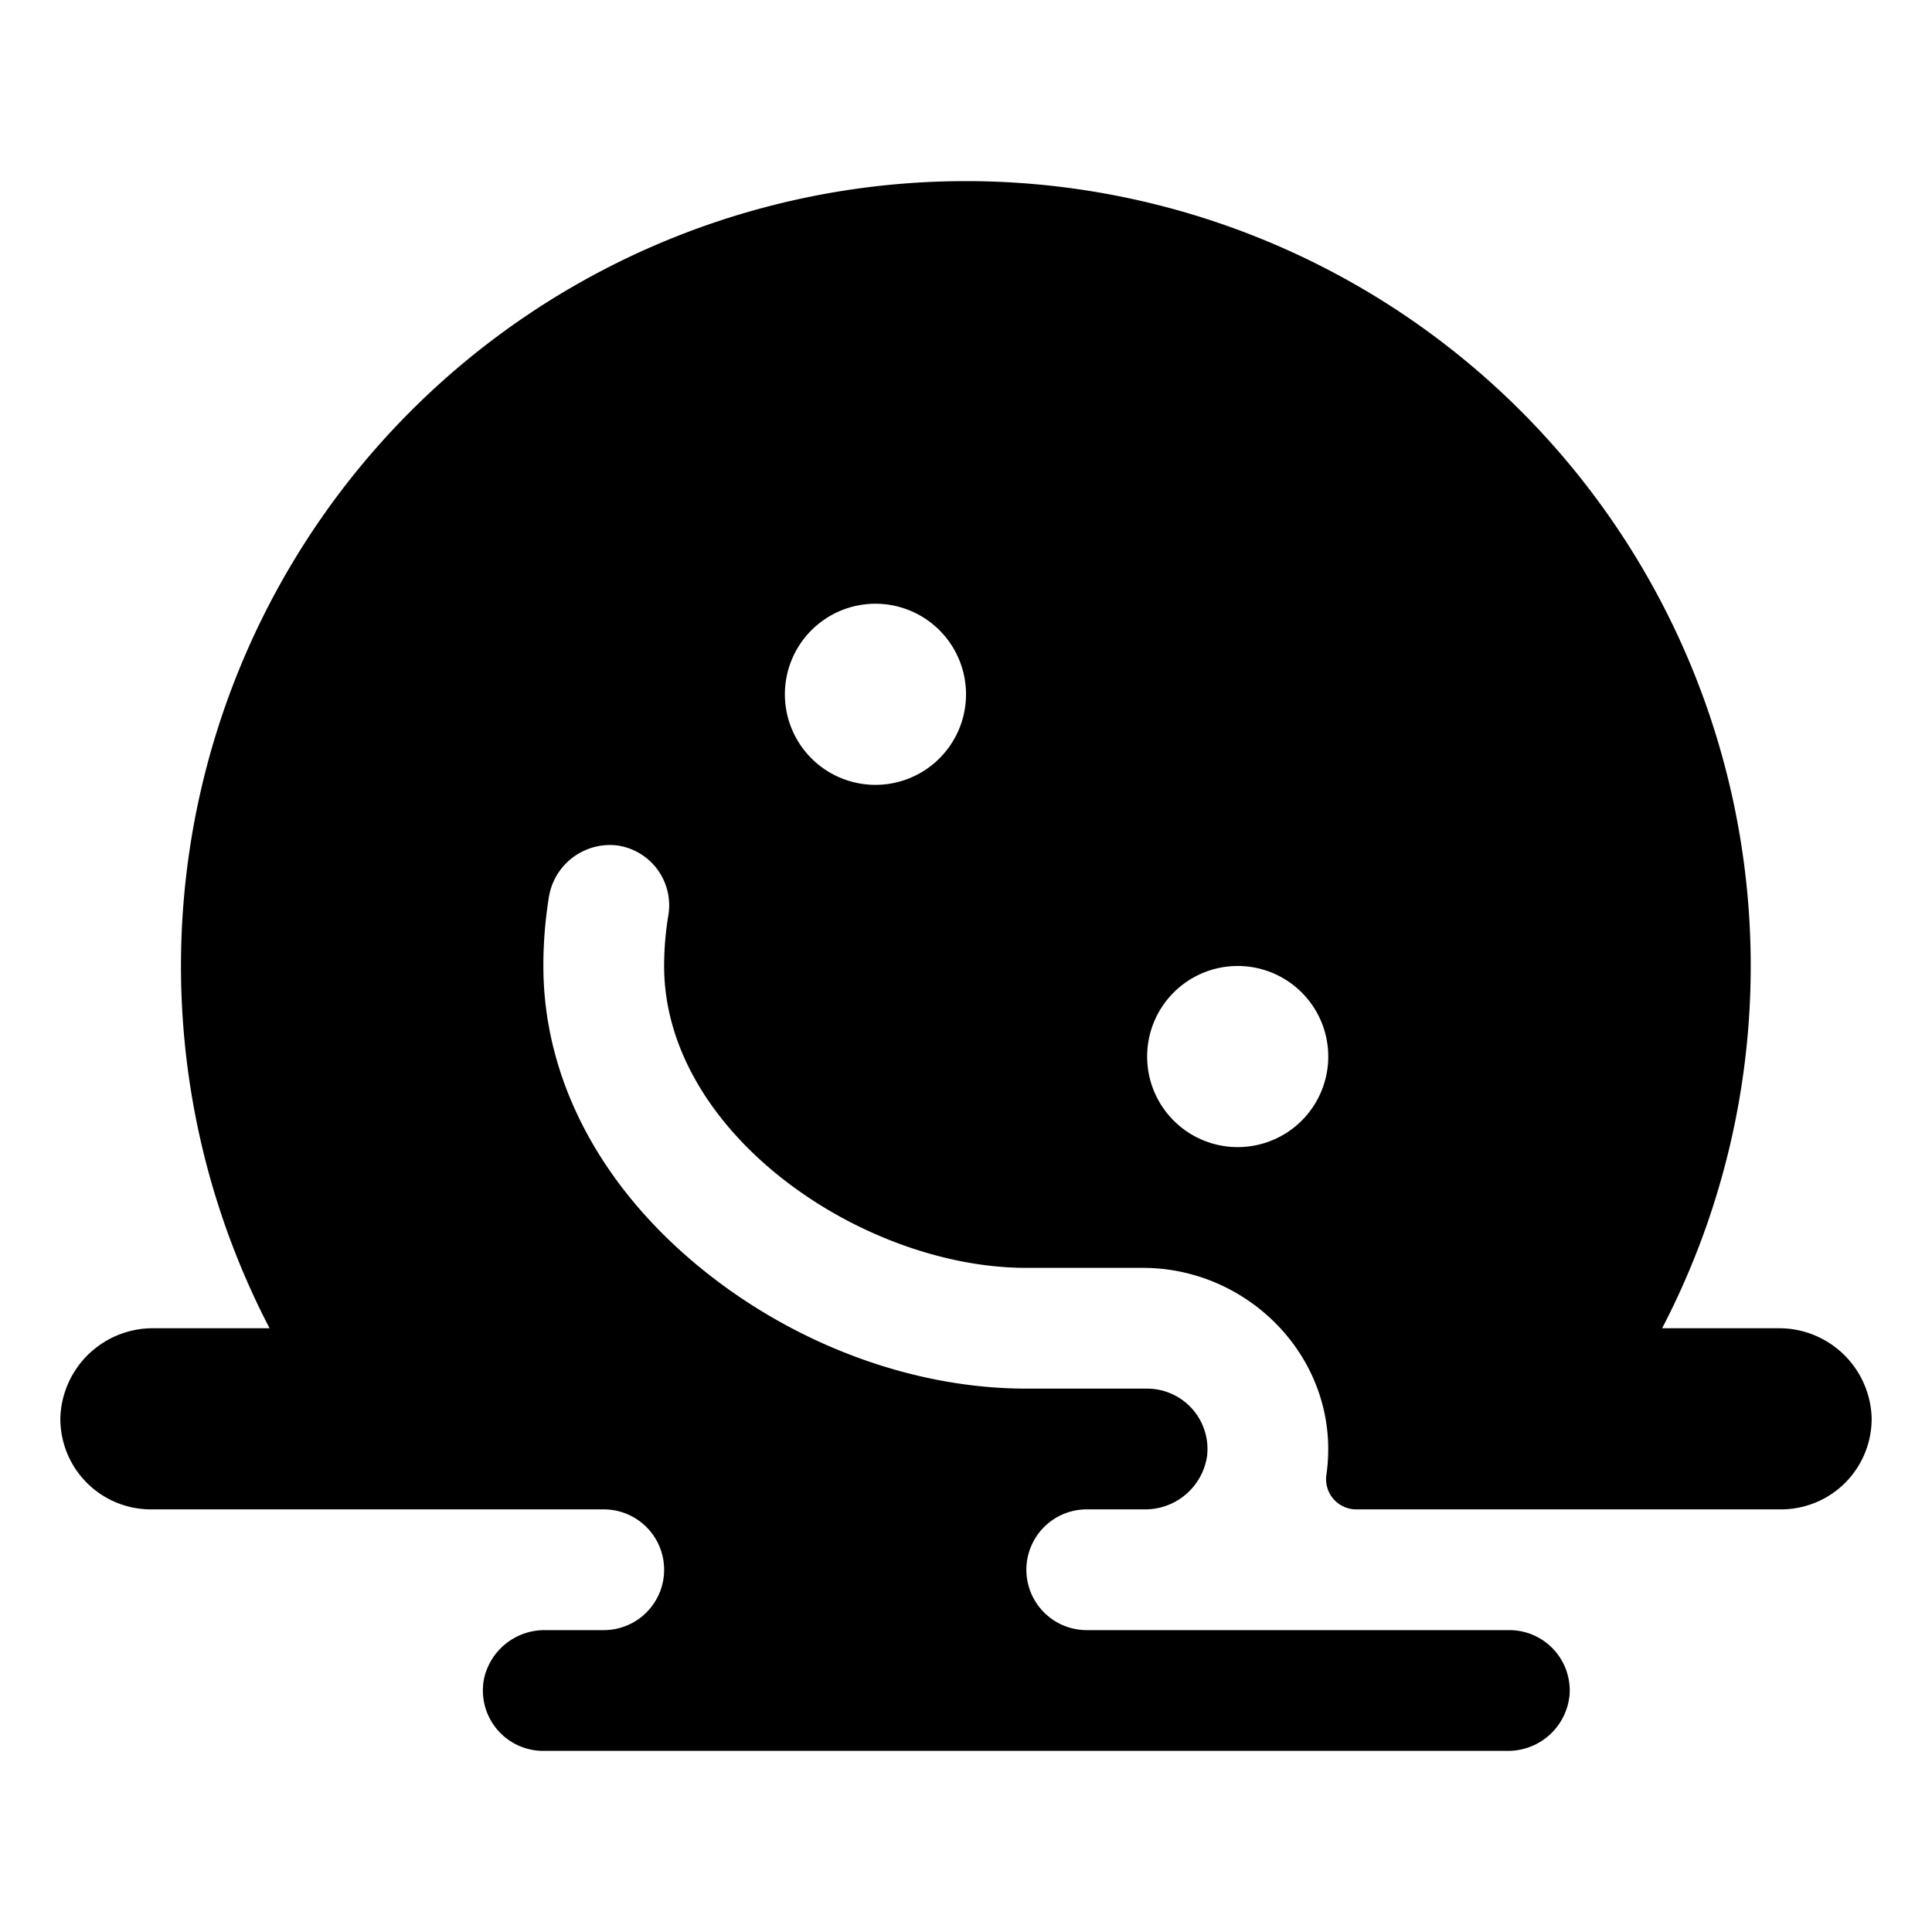 <svg xmlns="http://www.w3.org/2000/svg" viewBox="0 0 256 256"><rect width="256" height="256" fill="none"/><path d="M235.6,176H220.24a104,104,0,1,0-184.52,0H20.4A12.26,12.26,0,0,0,8,187.78,12,12,0,0,0,20,200H80a8,8,0,0,1,0,16H72.16a8.2,8.2,0,0,0-8,6.33A8,8,0,0,0,72,232H199.73a8.18,8.18,0,0,0,8.25-7.47,8,8,0,0,0-8-8.53H144a8,8,0,0,1,0-16h7.79a8.28,8.28,0,0,0,8.15-7.05A8,8,0,0,0,152,184H136c-14.93,0-30.59-5.78-43-15.85-13.55-11-21-25.27-21-40.15a57,57,0,0,1,.71-9,8.21,8.21,0,0,1,8.85-7,8,8,0,0,1,7,9.27A41.33,41.33,0,0,0,88,128c0,22.16,26.26,40,48,40h15.44c13.5,0,24.86,11.05,24.55,24.55a24,24,0,0,1-.23,2.83,4,4,0,0,0,4,4.62H236a12,12,0,0,0,12-12.22A12.26,12.26,0,0,0,235.6,176ZM127.9,93.56A12,12,0,1,1,114.44,80.1,12,12,0,0,1,127.9,93.56Zm48,48a12,12,0,1,1-13.46-13.46A12,12,0,0,1,175.9,141.56Z"/></svg>